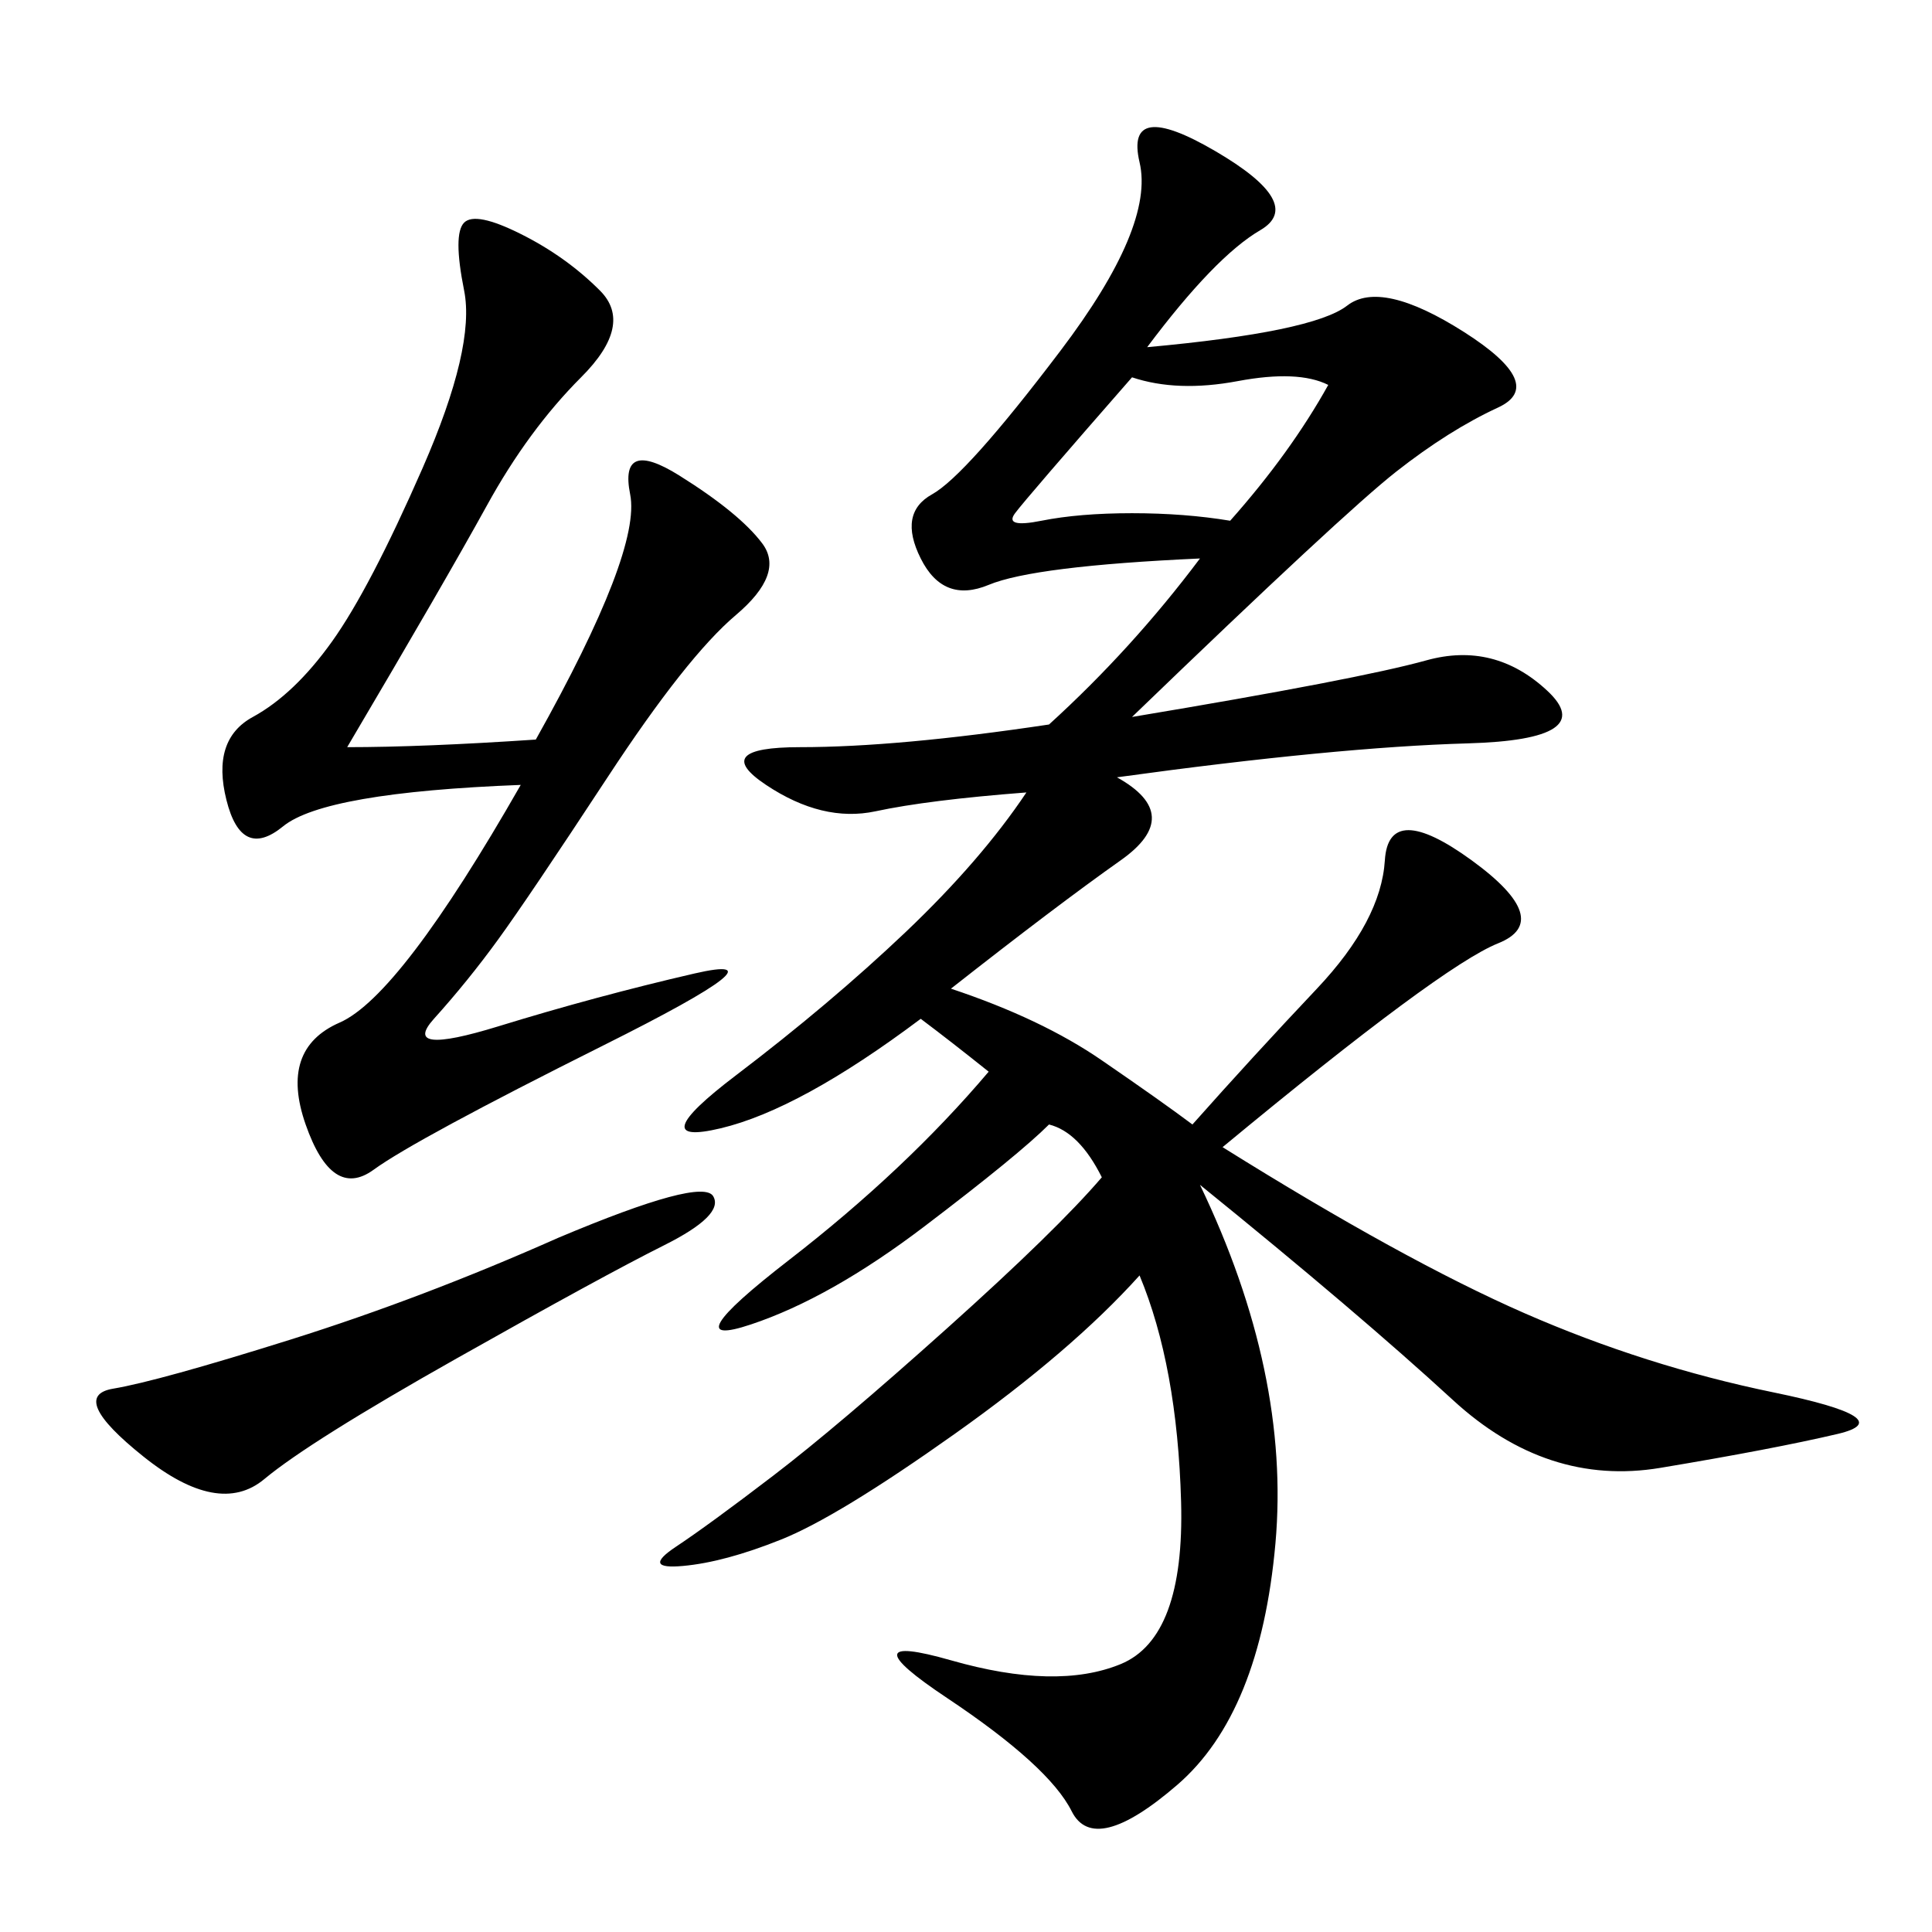 <svg xmlns="http://www.w3.org/2000/svg" xmlns:xlink="http://www.w3.org/1999/xlink" width="300" height="300"><path d="M162.89 174.61Q158.20 179.30 143.55 190.43Q128.91 201.56 116.60 205.66Q104.30 209.77 122.46 195.70Q140.63 181.64 153.52 166.41L153.52 166.41Q147.66 161.72 142.97 158.20L142.97 158.20Q124.22 172.27 111.91 175.20Q99.61 178.13 114.26 166.99Q128.91 155.86 140.63 144.73Q152.34 133.59 159.38 123.05L159.38 123.05Q144.14 124.22 135.94 125.98Q127.73 127.73 118.95 121.88Q110.16 116.02 124.22 116.02L124.22 116.02Q139.45 116.02 162.89 112.50L162.89 112.50Q175.78 100.78 186.33 86.72L186.33 86.72Q160.55 87.89 153.52 90.82Q146.48 93.75 142.97 86.72Q139.45 79.69 144.73 76.76Q150 73.83 164.65 54.49Q179.30 35.16 176.95 25.20Q174.61 15.23 188.67 23.44Q202.73 31.64 195.70 35.74Q188.67 39.84 178.13 53.91L178.13 53.91Q203.91 51.56 209.18 47.46Q214.45 43.36 227.34 51.56Q240.23 59.77 232.62 63.28Q225 66.80 216.80 73.24Q208.59 79.69 175.78 111.33L175.78 111.33Q210.94 105.47 221.48 102.54Q232.03 99.61 240.23 107.23Q248.44 114.84 227.93 115.43Q207.42 116.02 173.44 120.70L173.44 120.70Q183.98 126.56 174.02 133.59Q164.06 140.63 147.66 153.52L147.66 153.52Q161.72 158.20 171.09 164.65Q180.47 171.09 185.16 174.61L185.16 174.61Q194.53 164.06 204.49 153.52Q214.45 142.97 215.04 133.59Q215.63 124.22 228.52 133.59Q241.41 142.97 232.62 146.48Q223.83 150 189.84 178.13L189.84 178.13Q217.97 195.70 236.72 203.91Q255.47 212.11 275.39 216.21Q295.31 220.31 285.35 222.66Q275.39 225 257.81 227.93Q240.23 230.86 225.59 217.38Q210.94 203.91 186.33 183.98L186.33 183.98Q200.39 213.28 198.05 239.65Q195.70 266.02 182.81 277.15Q169.92 288.28 166.41 281.25Q162.89 274.22 147.07 263.67Q131.25 253.13 147.66 257.81Q164.06 262.50 174.02 258.40Q183.98 254.30 183.40 233.20Q182.81 212.11 176.95 198.05L176.95 198.05Q166.41 209.77 148.24 222.66Q130.08 235.55 121.29 239.06Q112.50 242.58 106.05 243.16Q99.61 243.75 104.88 240.23Q110.16 236.72 120.12 229.10Q130.08 221.48 147.07 206.25Q164.06 191.02 171.09 182.81L171.09 182.81Q167.58 175.78 162.89 174.61L162.89 174.61ZM53.91 116.02Q65.63 116.02 83.20 114.84L83.20 114.84Q99.61 85.55 97.85 76.76Q96.09 67.97 105.47 73.83Q114.84 79.69 118.36 84.38Q121.88 89.06 114.26 95.51Q106.64 101.95 94.34 120.70Q82.03 139.45 77.34 145.90Q72.66 152.34 67.38 158.20Q62.11 164.06 77.34 159.38Q92.58 154.69 107.81 151.17Q123.05 147.66 93.75 162.30Q64.45 176.95 58.01 181.64Q51.56 186.33 47.46 174.61Q43.36 162.89 52.73 158.79Q62.11 154.69 80.86 121.88L80.86 121.88Q50.39 123.05 43.95 128.32Q37.50 133.59 35.16 124.22Q32.81 114.84 39.26 111.33Q45.70 107.81 51.56 99.61Q57.42 91.41 65.63 72.66Q73.83 53.91 72.07 45.12Q70.31 36.33 72.07 34.57Q73.83 32.81 80.86 36.33Q87.89 39.84 93.16 45.12Q98.44 50.39 90.23 58.59Q82.03 66.80 75.59 78.52Q69.14 90.23 53.91 116.02L53.91 116.02ZM86.72 192.19Q108.98 182.81 110.74 185.74Q112.50 188.67 103.13 193.36Q93.75 198.05 70.90 210.94Q48.05 223.83 41.02 229.69Q33.98 235.55 22.27 226.17Q10.55 216.80 17.58 215.63Q24.61 214.45 45.12 208.01Q65.63 201.56 86.72 192.19L86.72 192.19ZM191.02 80.86Q200.39 70.31 206.25 59.77L206.25 59.77Q201.56 57.42 192.19 59.18Q182.81 60.94 175.78 58.59L175.78 58.59Q159.38 77.34 157.62 79.69Q155.86 82.03 161.72 80.86Q167.58 79.69 175.78 79.69L175.78 79.69Q183.98 79.69 191.02 80.86L191.02 80.86Z"/></svg>